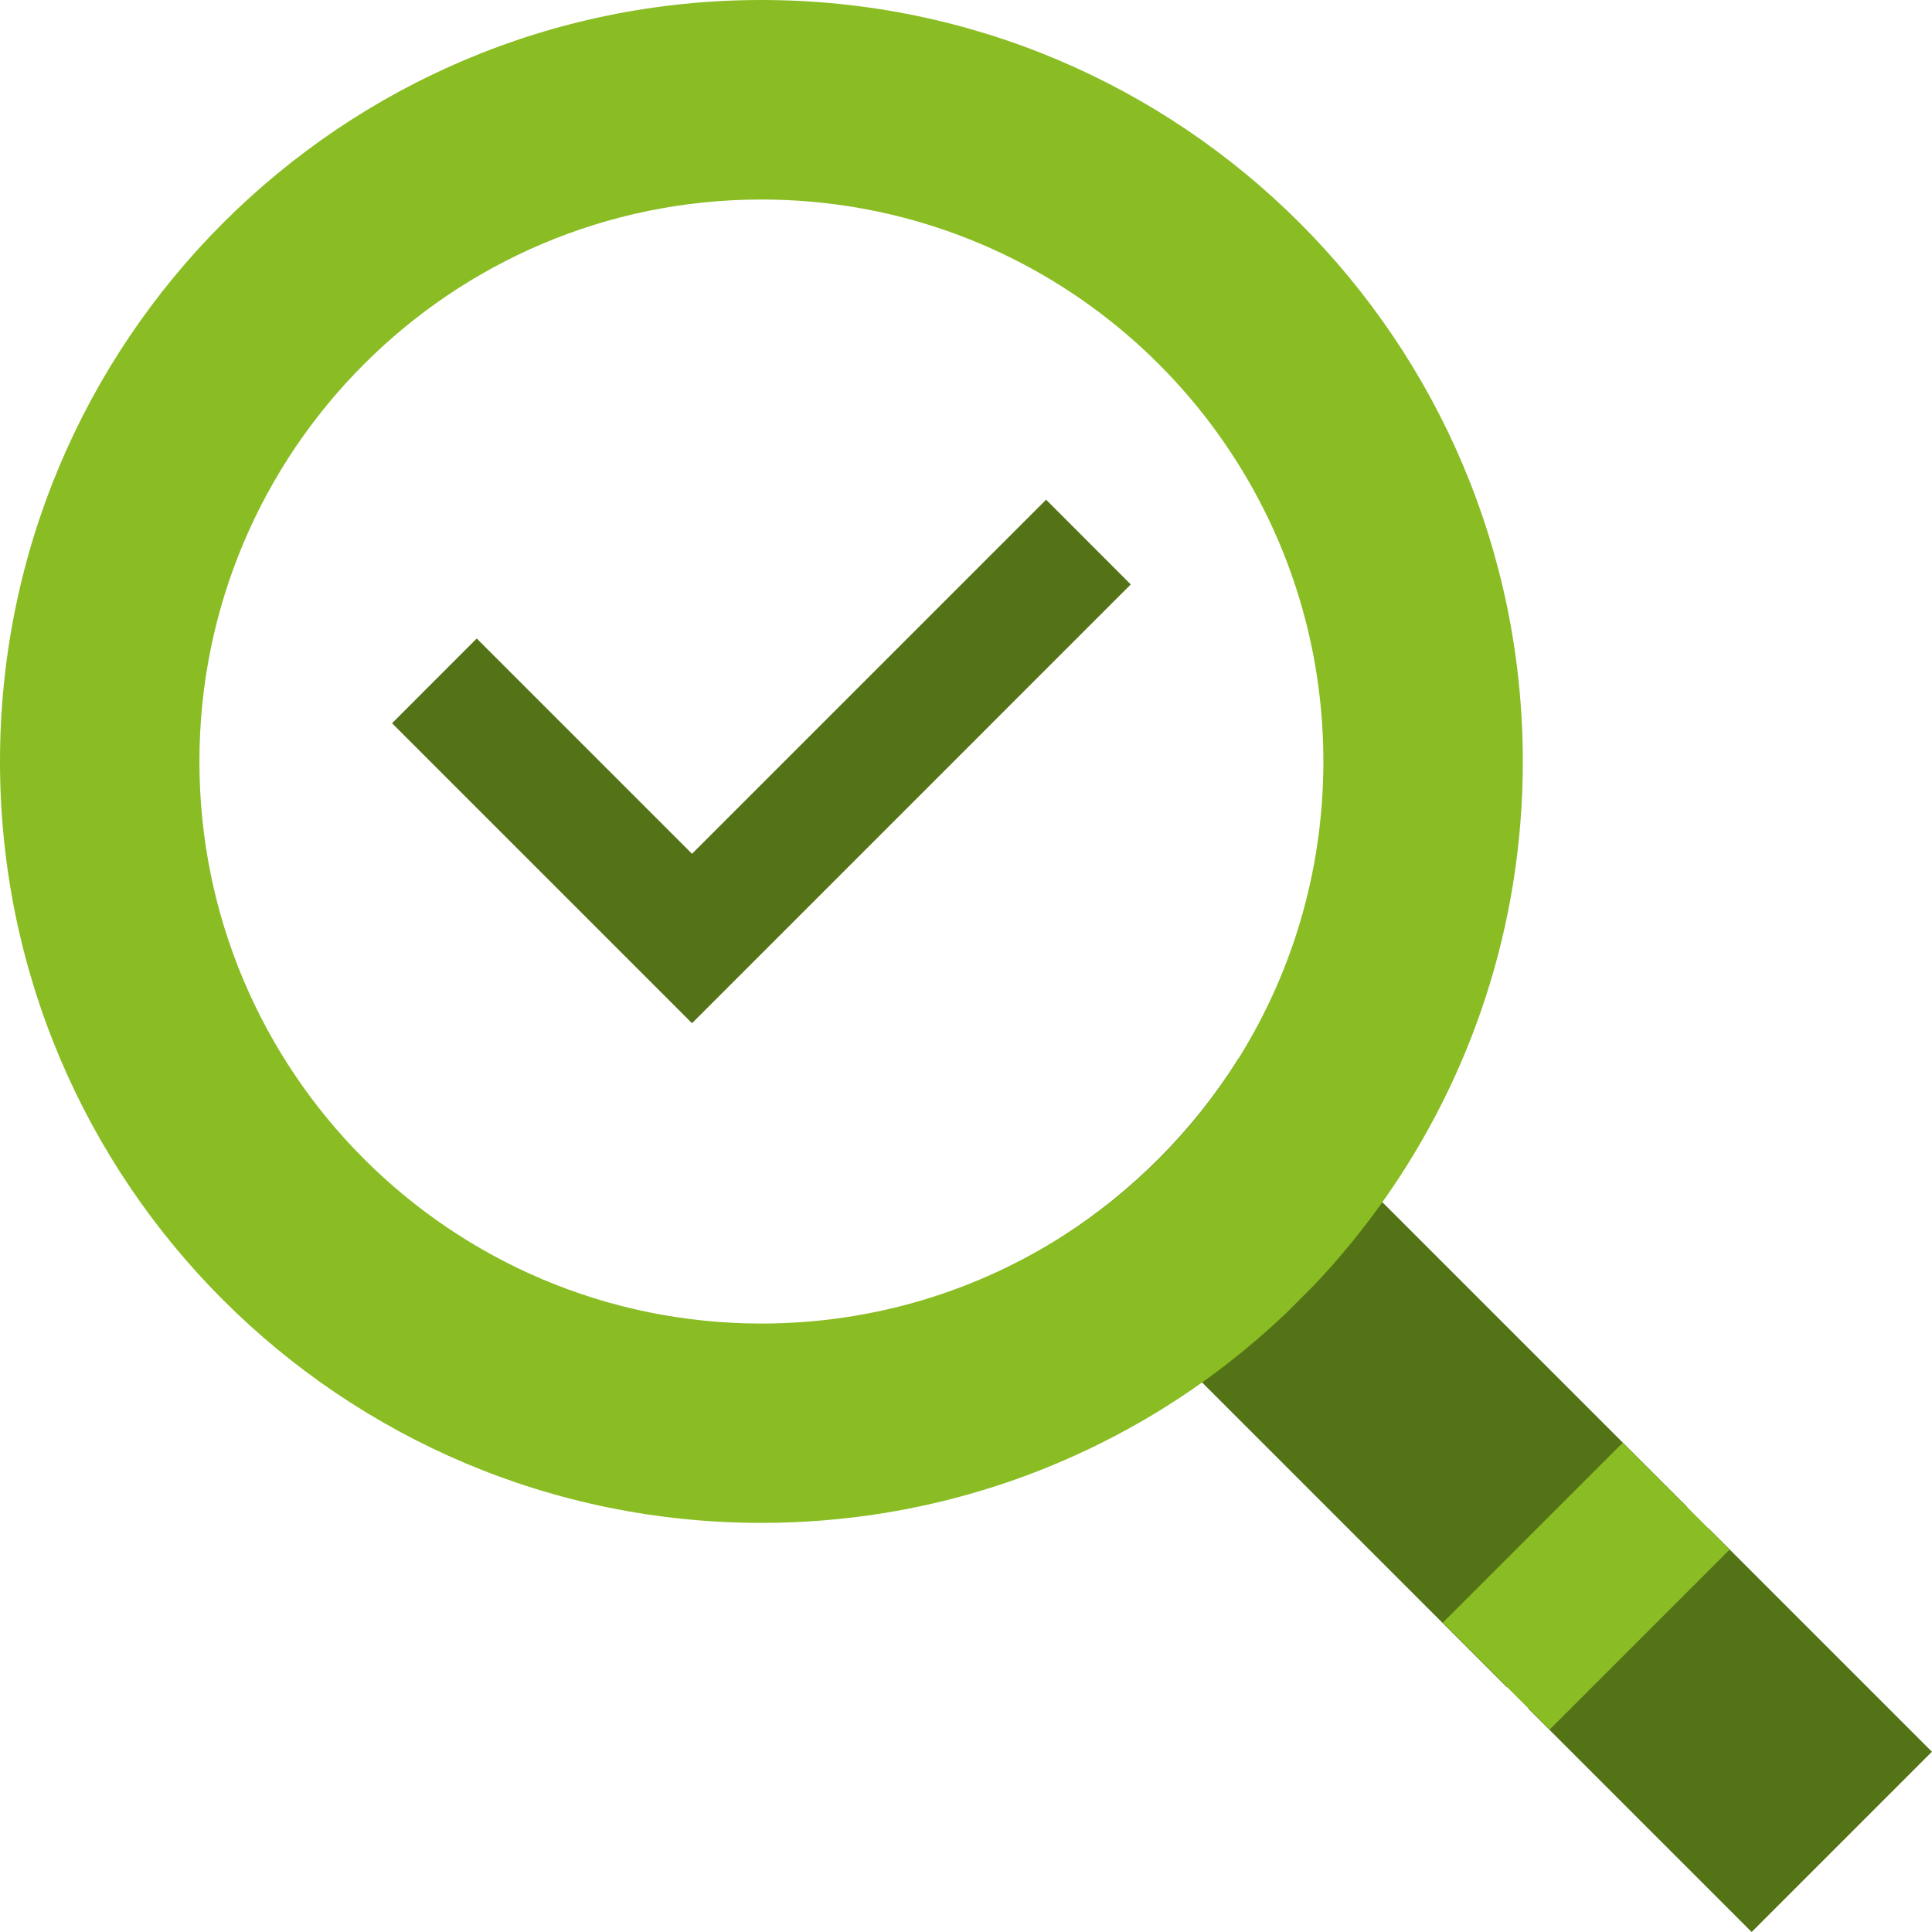 <?xml version="1.0" encoding="UTF-8"?> <svg xmlns="http://www.w3.org/2000/svg" width="135" height="135" viewBox="0 0 135 135" fill="none"><path d="M117.9 105.309L105.304 117.906L83.998 96.6L73.971 86.572C79.097 83.329 83.407 78.977 86.546 73.96L96.594 84.004L117.9 105.309Z" fill="#547316"></path><path d="M122.383 109.792L119.381 106.789L106.785 119.386L109.787 122.388L122.399 135L134.995 122.404L122.383 109.792Z" fill="#547316"></path><path d="M113.391 100.811L100.812 113.39L108.279 120.858L120.859 108.278L113.391 100.811Z" fill="#8ABD24"></path><path d="M53.204 0C23.817 0 0 23.822 0 53.209C0 82.597 23.817 106.413 53.204 106.413C64.681 106.413 75.305 102.777 83.998 96.6C86.054 95.135 88 93.529 89.826 91.798L89.909 91.719L91.866 89.758C93.571 87.953 95.151 86.033 96.594 84.004C102.777 75.31 106.408 64.681 106.408 53.209C106.408 23.822 82.591 0 53.204 0ZM74.41 86.269C68.295 90.202 61.019 92.483 53.204 92.483C31.516 92.483 13.935 74.902 13.935 53.214C13.935 31.527 31.516 13.941 53.204 13.941C71.465 13.941 86.813 26.406 91.207 43.286C92.033 46.456 92.472 49.783 92.472 53.209C92.472 61.019 90.192 68.295 86.258 74.415C83.214 79.165 79.16 83.214 74.41 86.269Z" fill="#8ABD24"></path><path d="M48.355 71.497L27.395 50.536L33.311 44.615L48.355 59.659L73.097 34.917L79.013 40.838L48.355 71.497Z" fill="#547316"></path></svg> 